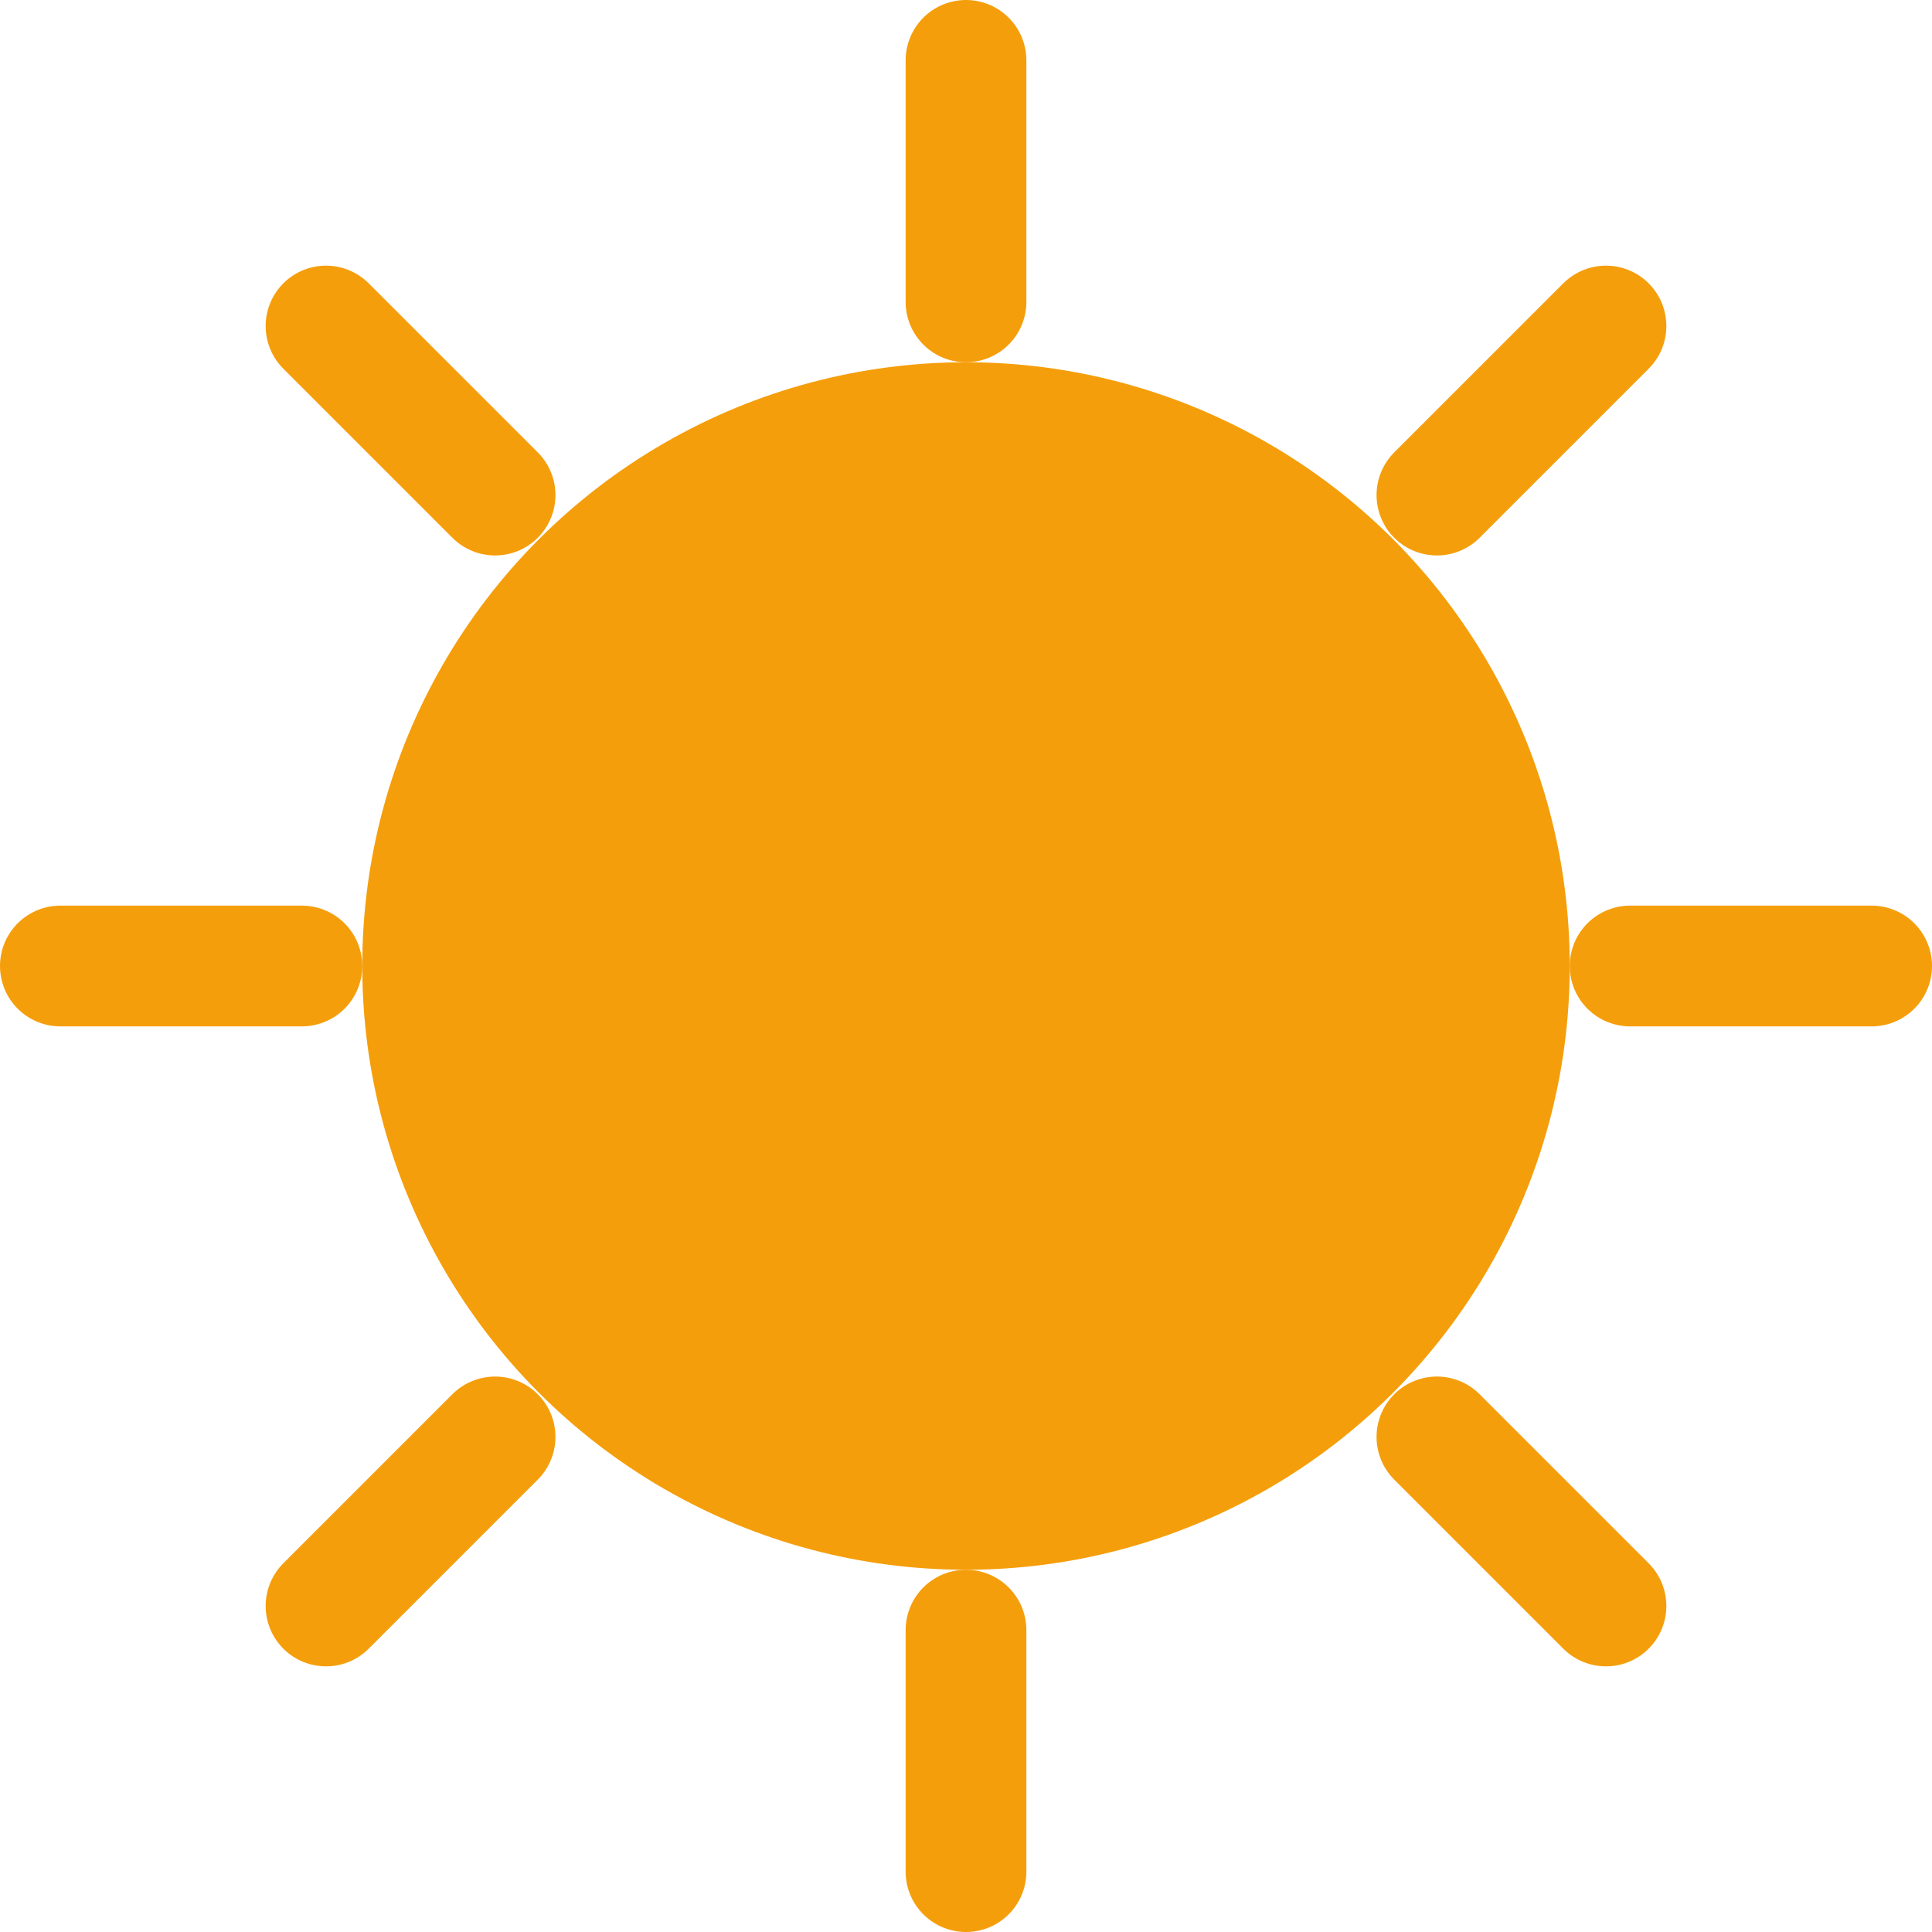 <svg width="32" height="32" viewBox="0 0 32 32" fill="none" xmlns="http://www.w3.org/2000/svg">
<circle cx="16" cy="16" r="10" fill="#F59E0B"/>
<path d="M16 1V5M16 27V31M1 16H5M27 16H31M5.4 5.4L8.2 8.2M23.8 23.8L26.6 26.6M5.4 26.6L8.2 23.8M23.8 8.2L26.6 5.4" stroke="#F59E0B" stroke-width="2" stroke-linecap="round"/>
</svg>



